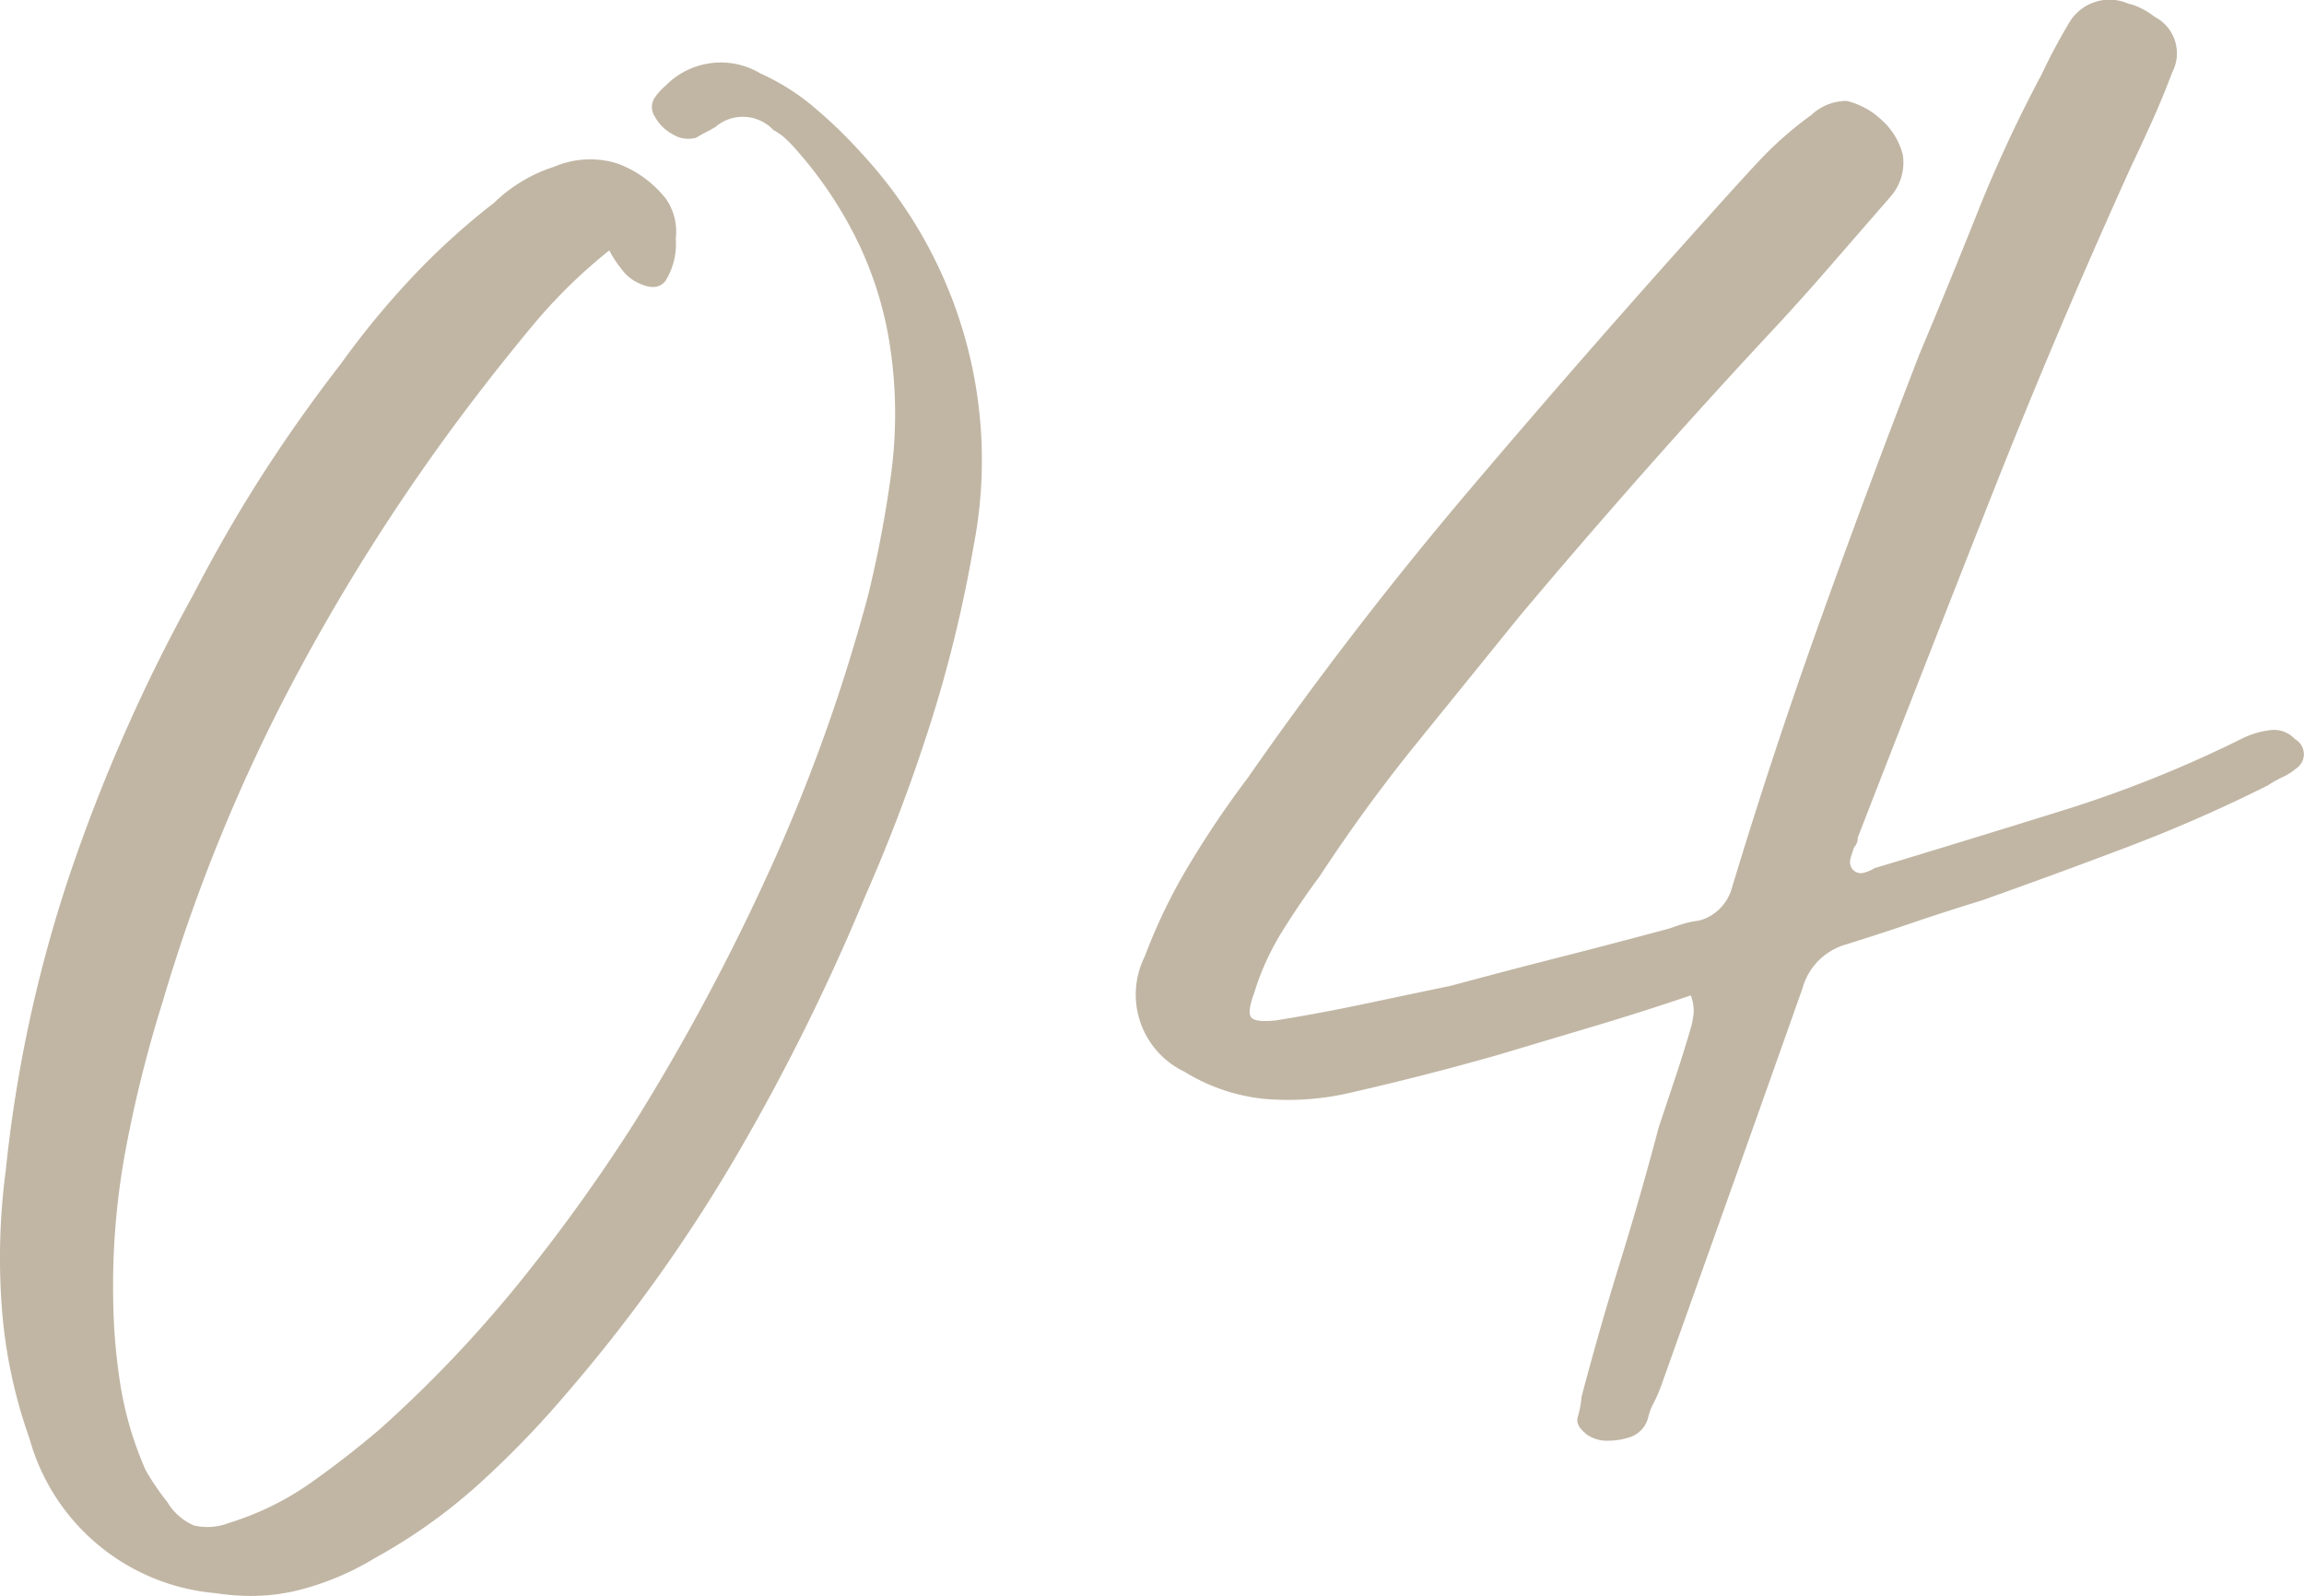 <svg xmlns="http://www.w3.org/2000/svg" width="42.388" height="29.366"><path data-name="交差 2" d="M3.966 29.314a3.9 3.9 0 0 1-3.425-2.85 9.223 9.223 0 0 1-.51-2.438 12.331 12.331 0 0 1 .076-2.5 25.232 25.232 0 0 1 1.18-5.446 31.471 31.471 0 0 1 2.268-5.136q.6-1.16 1.267-2.2t1.453-2.055a15.587 15.587 0 0 1 1.292-1.572 13.018 13.018 0 0 1 1.522-1.385 2.825 2.825 0 0 1 1.112-.666 1.678 1.678 0 0 1 1.156-.058 2.029 2.029 0 0 1 .891.645 1.054 1.054 0 0 1 .184.741 1.274 1.274 0 0 1-.193.78c-.1.123-.253.14-.459.049a.778.778 0 0 1-.321-.241 2.172 2.172 0 0 1-.25-.374 9.691 9.691 0 0 0-1.341 1.3q-.563.671-1.12 1.4a37.564 37.564 0 0 0-3.392 5.3 31.909 31.909 0 0 0-2.365 5.829 23.69 23.69 0 0 0-.67 2.668 13.629 13.629 0 0 0-.239 2.749 10.936 10.936 0 0 0 .134 1.632 6.4 6.4 0 0 0 .46 1.557 4.345 4.345 0 0 0 .4.591 1.074 1.074 0 0 0 .489.434 1.091 1.091 0 0 0 .65-.047 5.312 5.312 0 0 0 1.487-.726q.668-.471 1.288-1a23.208 23.208 0 0 0 2.549-2.676 32.017 32.017 0 0 0 2.137-2.969 40.2 40.2 0 0 0 2.501-4.676 32.369 32.369 0 0 0 1.795-5.024 21.578 21.578 0 0 0 .421-2.219 8.313 8.313 0 0 0-.01-2.3 6.718 6.718 0 0 0-.584-1.945 7.49 7.49 0 0 0-1.105-1.679 2.969 2.969 0 0 0-.214-.23 1.107 1.107 0 0 0-.252-.185.772.772 0 0 0-1.062-.059c-.052.033-.113.067-.179.1s-.126.069-.179.1a.529.529 0 0 1-.428-.06.8.8 0 0 1-.33-.324.313.313 0 0 1-.014-.337 1.081 1.081 0 0 1 .207-.233 1.422 1.422 0 0 1 1.75-.226 4.142 4.142 0 0 1 1 .635 8.718 8.718 0 0 1 .846.819 8.309 8.309 0 0 1 2.068 7.267 24.444 24.444 0 0 1-.8 3.272 31.885 31.885 0 0 1-1.19 3.145 39.325 39.325 0 0 1-2.401 4.83 29.423 29.423 0 0 1-3.131 4.362 17.414 17.414 0 0 1-1.6 1.646 10.1 10.1 0 0 1-1.889 1.34 5.1 5.1 0 0 1-1.4.589 3.615 3.615 0 0 1-.885.107 4.274 4.274 0 0 1-.645-.051Zm25.2-2.944q-.185-.15-.138-.3a1.841 1.841 0 0 0 .068-.366q.332-1.26.71-2.481t.711-2.482l.321-.963c.106-.32.2-.626.284-.916a2.108 2.108 0 0 0 .039-.237.881.881 0 0 0-.054-.31q-.9.305-1.778.567t-1.741.52q-.7.2-1.4.379t-1.4.338a5.04 5.04 0 0 1-1.531.1 3.454 3.454 0 0 1-1.467-.5 1.572 1.572 0 0 1-.73-2.119 10.3 10.3 0 0 1 .833-1.714 18.012 18.012 0 0 1 1.06-1.569q1.91-2.743 4.09-5.313t4.411-5.045q.416-.467.871-.958a6.694 6.694 0 0 1 1-.886.946.946 0 0 1 .649-.258 1.409 1.409 0 0 1 .626.335 1.289 1.289 0 0 1 .407.654.95.95 0 0 1-.216.761l-1.13 1.3q-.564.651-1.134 1.26Q31.35 7.431 30.2 8.734t-2.24 2.6l-1.906 2.354q-.935 1.154-1.769 2.426-.37.5-.695 1.023a4.784 4.784 0 0 0-.515 1.131c-.087.234-.107.384-.058.449s.2.085.45.059q.79-.126 1.615-.3t1.612-.338q1.026-.277 2.013-.528t2.014-.528c.109-.04.2-.071.286-.094a1.571 1.571 0 0 1 .248-.048.858.858 0 0 0 .611-.613q.752-2.487 1.633-4.944t1.817-4.874q.54-1.283 1.058-2.582a25.086 25.086 0 0 1 1.185-2.553 10.534 10.534 0 0 1 .53-.99.86.86 0 0 1 1.064-.318 1.054 1.054 0 0 1 .264.1 1.434 1.434 0 0 1 .227.145.756.756 0 0 1 .319 1.022q-.165.44-.353.86t-.4.866q-1.369 3.015-2.602 6.143t-2.43 6.21a.243.243 0 0 1-.066.176 1.983 1.983 0 0 0-.064.2.22.22 0 0 0 .02.188.2.2 0 0 0 .22.083.762.762 0 0 0 .2-.085q1.719-.518 3.457-1.06a22.29 22.29 0 0 0 3.343-1.344 1.592 1.592 0 0 1 .493-.137.518.518 0 0 1 .439.166.316.316 0 0 1 .015.547 1.012 1.012 0 0 1-.238.151 2.363 2.363 0 0 0-.279.157 27.751 27.751 0 0 1-2.6 1.139q-1.319.5-2.663.977-.655.2-1.266.408t-1.225.4a1.154 1.154 0 0 0-.8.8q-.652 1.843-1.3 3.664t-1.305 3.663a2.639 2.639 0 0 1-.136.311 1.054 1.054 0 0 0-.1.264.518.518 0 0 1-.382.378 1.287 1.287 0 0 1-.341.051.659.659 0 0 1-.436-.135Z" fill="#c1b6a4"/></svg>